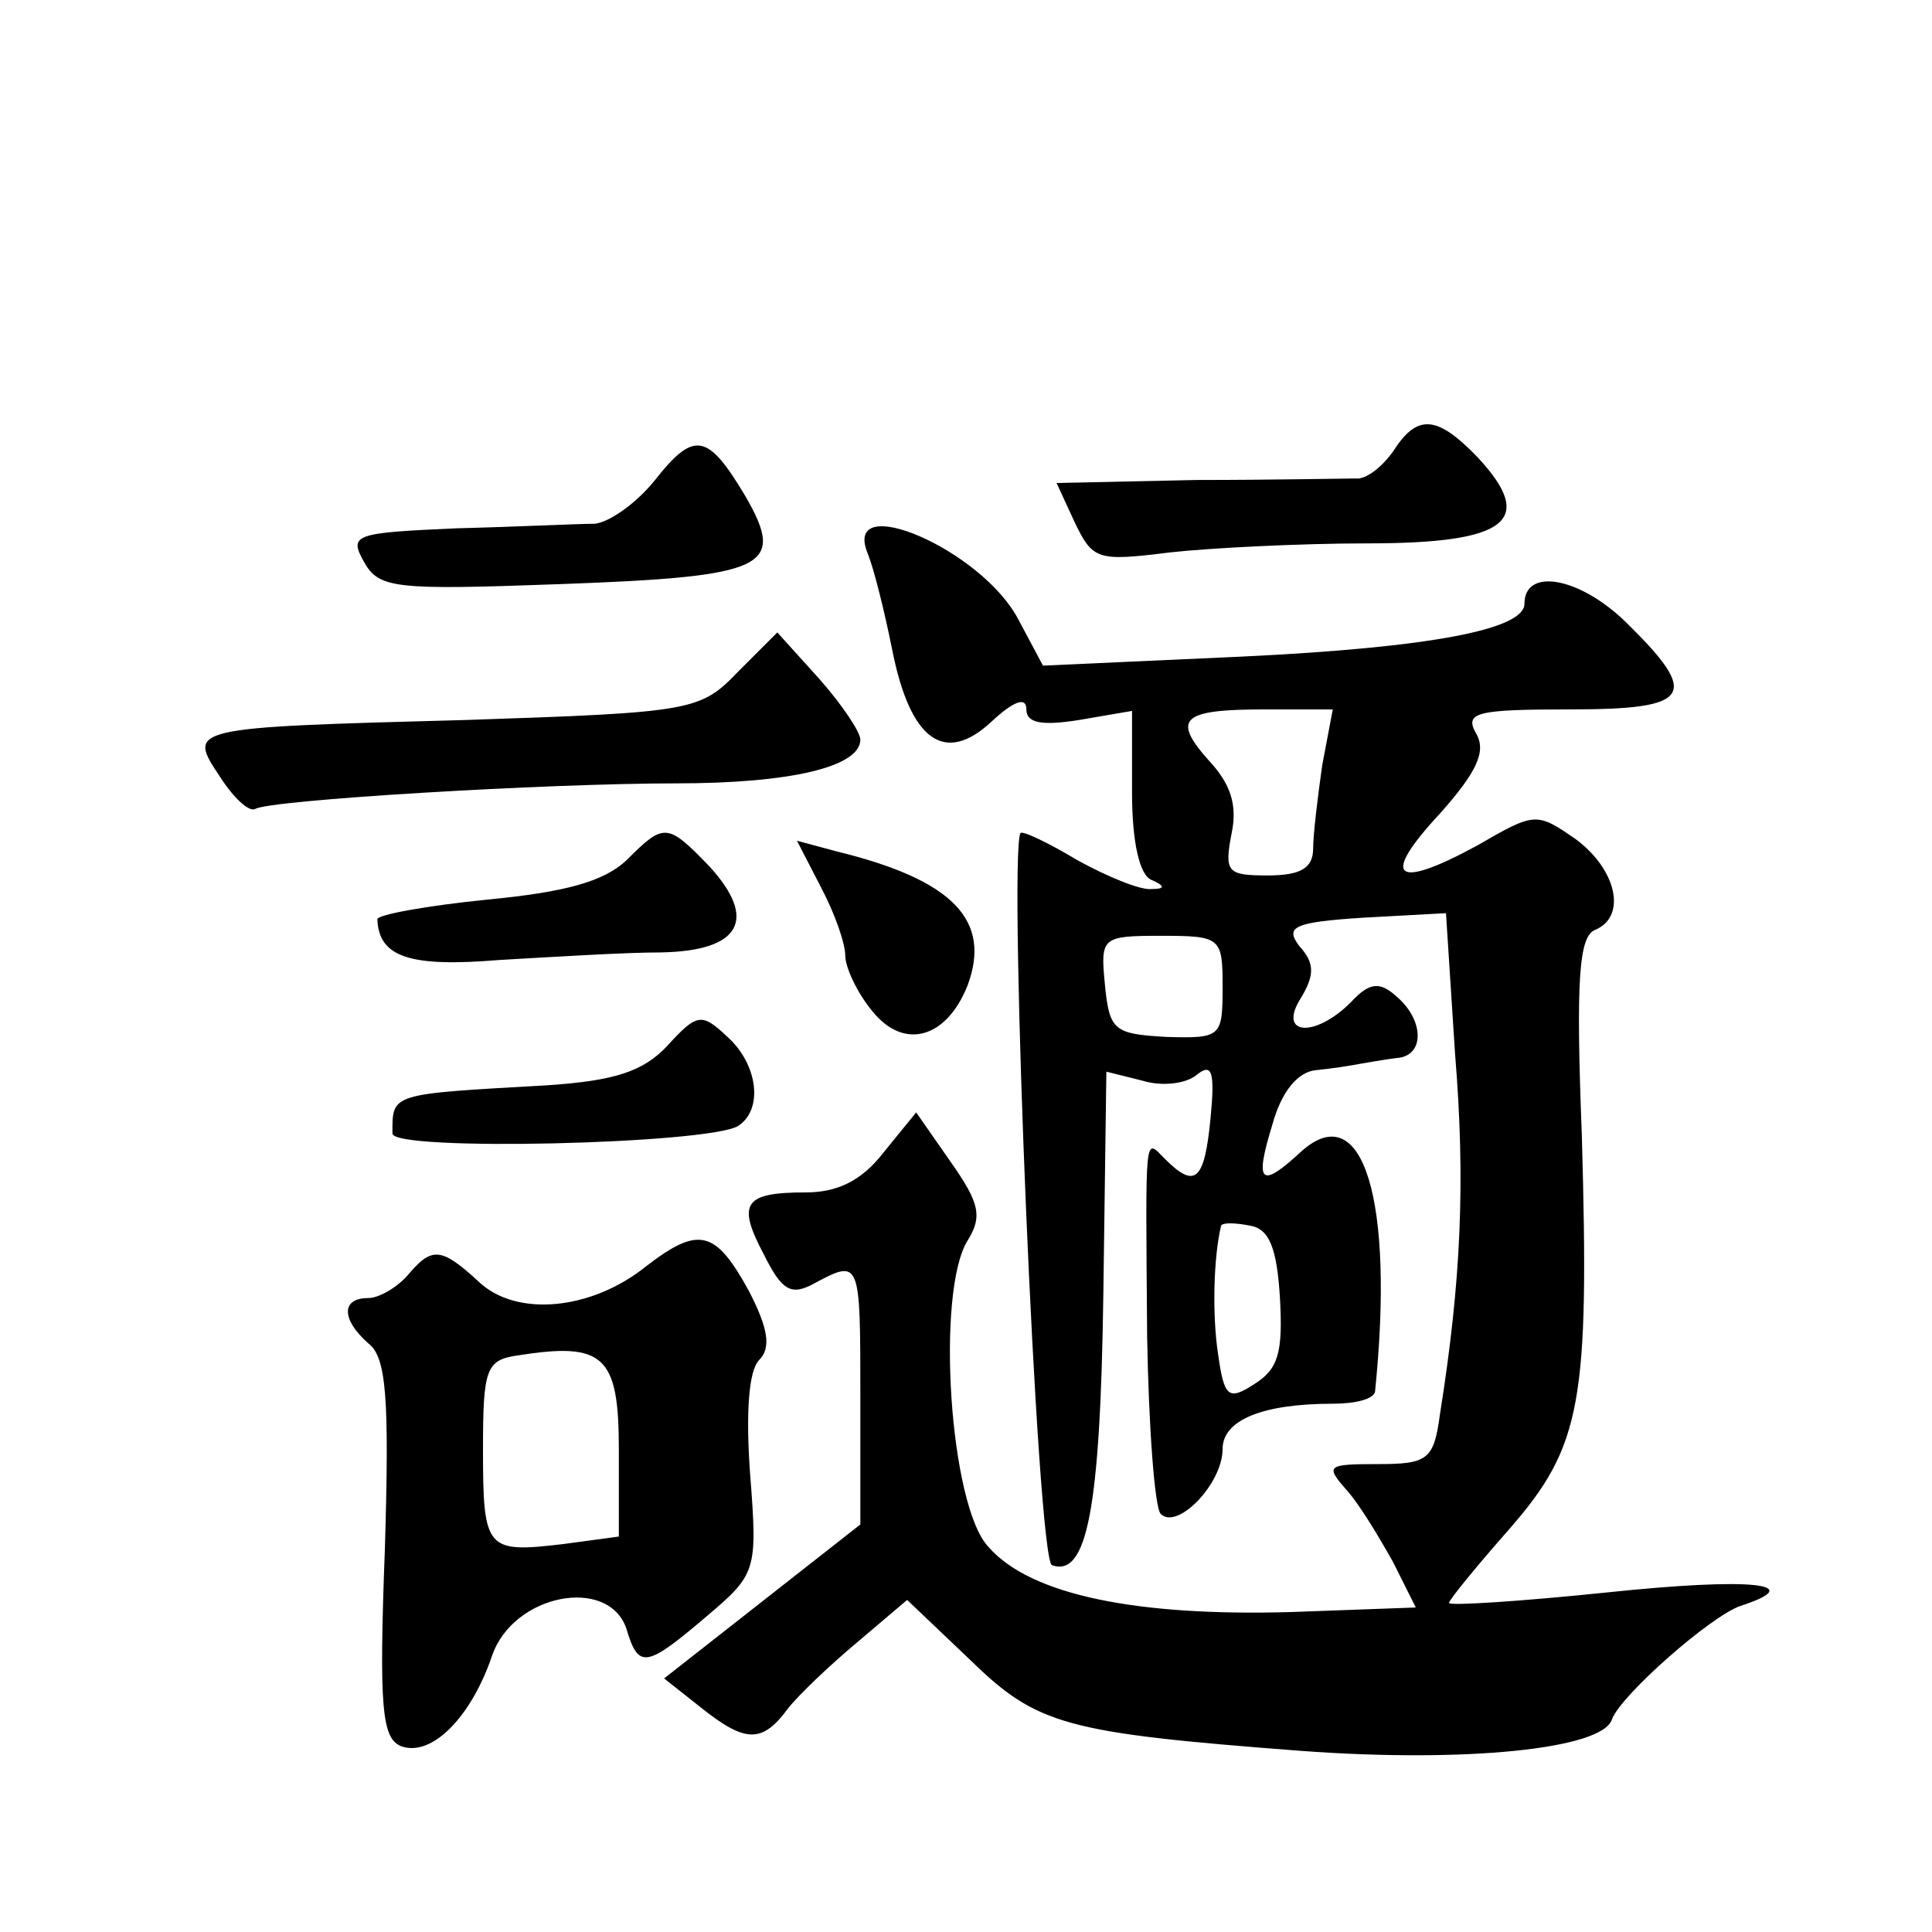 <?xml version="1.0" standalone="no"?>
<!DOCTYPE svg PUBLIC "-//W3C//DTD SVG 20010904//EN"
 "http://www.w3.org/TR/2001/REC-SVG-20010904/DTD/svg10.dtd">
<svg version="1.0" xmlns="http://www.w3.org/2000/svg"
 width="128pt" height="128pt" viewBox="0 0 128 128"
 preserveAspectRatio="xMidYMid meet">
<g transform="translate(0,128) scale(0.1,-0.1)"
fill="#0" stroke="none">
<path d="M923 981 c-7 -10 -18 -19 -25 -18 -7 0 -55 -1 -105 -1 l-93 -2 12 -26
c12 -25 15 -26 63 -20 27 3 87 6 131 6 93 0 112 15 73 57 -27 28 -40 29 -56 4z
M434 962 c-12 -15 -30 -28 -40 -29 -11 0 -51 -2 -91 -3 -68 -3 -72 -4 -62 -22 10
-18 20 -19 130 -15 137 5 150 11 123 58 -25 42 -34 44 -60 11z M575 913 c4 -10
11 -38 16 -63 12 -61 35 -77 66 -48 14 13 23 17 23 8 0 -9 10 -11 35 -7 l35 6 0
-54 c0 -33 5 -55 13 -58 9 -4 9 -6 0 -6 -7 -1 -29 8 -49 19 -20 12 -37 20 -38 18
-8 -19 11 -482 21 -485 23 -8 32 36 34 180 l2 147 24 -6 c13 -4 29 -2 36 4 10 8
12 2 9 -29 -4 -41 -10 -47 -30 -27 -14 14 -13 21 -12 -117 1 -60 5 -114 9 -118
11 -11 41 20 41 43 0 19 26 30 73 30 15 0 27 3 28 8 13 127 -8 196 -49 159 -27
-25 -31 -21 -19 18 6 22 17 35 29 36 10 1 23 3 28 4 6 1 17 3 25 4 19 1 19 25 0
41 -11 10 -18 9 -30 -4 -24 -24 -49 -22 -33 3 9 15 9 23 -1 34 -10 13 -4 16 42
19 l55 3 6 -93 c7 -85 4 -151 -10 -239 -4 -30 -8 -33 -41 -33 -34 0 -35 -1 -21
-17 9 -10 22 -32 31 -48 l15 -30 -82 -3 c-102 -3 -173 11 -201 43 -26 27 -35 169
-14 203 10 16 8 25 -11 52 l-23 33 -22 -27 c-14 -18 -30 -26 -51 -26 -41 0 -46
-7 -28 -41 12 -24 18 -28 34 -19 30 16 30 15 30 -75 l0 -85 -65 -51 -65 -51 24
-19 c30 -24 41 -24 58 -1 7 9 28 29 46 44 l33 28 41 -39 c45 -44 63 -49 220 -61
108 -8 200 1 206 21 6 16 65 68 85 75 46 15 7 19 -88 9 -58 -6 -105 -9 -105 -7
0 2 18 24 40 49 48 55 53 84 48 261 -4 103 -2 132 9 136 21 9 14 40 -13 60 -26
18 -27 18 -65 -4 -55 -30 -65 -22 -25 21 24 27 31 41 24 53 -8 14 0 16 62 16 81
0 87 9 37 58 -31 30 -67 36 -67 12 0 -17 -62 -29 -187 -35 l-132 -6 -16 30 c-24
47 -118 87 -100 44z m301 -140 c-3 -21 -6 -46 -6 -55 0 -13 -8 -18 -30 -18 -27
0 -29 2 -24 28 4 19 -1 33 -15 48 -25 28 -18 34 37 34 l45 0 -7 -37z m-66 -147
c0 -33 -1 -34 -37 -33 -35 2 -38 4 -41 35 -3 31 -2 32 37 32 40 0 41 -1 41 -34z
m38 -206 c2 -36 -1 -47 -17 -57 -17 -11 -20 -9 -24 20 -4 26 -3 64 2 85 1 2 9 2
19 0 13 -2 18 -15 20 -48z M489 835 c-25 -26 -30 -27 -180 -32 -186 -5 -185 -5
-163 -38 9 -14 19 -23 23 -21 9 6 193 17 279 17 76 0 122 11 122 29 0 5 -12 23
-27 40 l-28 31 -26 -26z M415 710 c-15 -14 -40 -21 -92 -26 -40 -4 -73 -10 -73
-13 1 -25 21 -32 81 -27 35 2 83 5 107 5 53 1 64 22 32 57 -28 29 -30 29 -55 4z
M544 692 c9 -17 16 -37 16 -45 0 -8 8 -25 18 -37 21 -26 49 -18 63 17 16 43 -9
70 -87 89 l-26 7 16 -31z M442 587 c-16 -17 -35 -23 -79 -26 -105 -6 -103 -5 -103
-32 0 -12 209 -7 229 5 17 11 13 41 -7 59 -17 16 -20 16 -40 -6z M428 441 c-36
-29 -86 -34 -111 -10 -25 23 -31 23 -47 4 -7 -8 -19 -15 -26 -15 -18 0 -18 -14
0 -30 12 -9 14 -36 11 -136 -4 -106 -2 -126 11 -131 20 -7 46 19 60 60 14 41 77
53 89 18 8 -27 13 -26 53 8 33 28 34 30 29 94 -3 41 -1 69 6 76 8 8 6 21 -7 46
-22 40 -33 43 -68 16z m-18 -121 l0 -58 -37 -5 c-51 -6 -53 -4 -53 63 0 53 2 59
23 62 57 9 67 0 67 -62z"/>
</g>
</svg>
